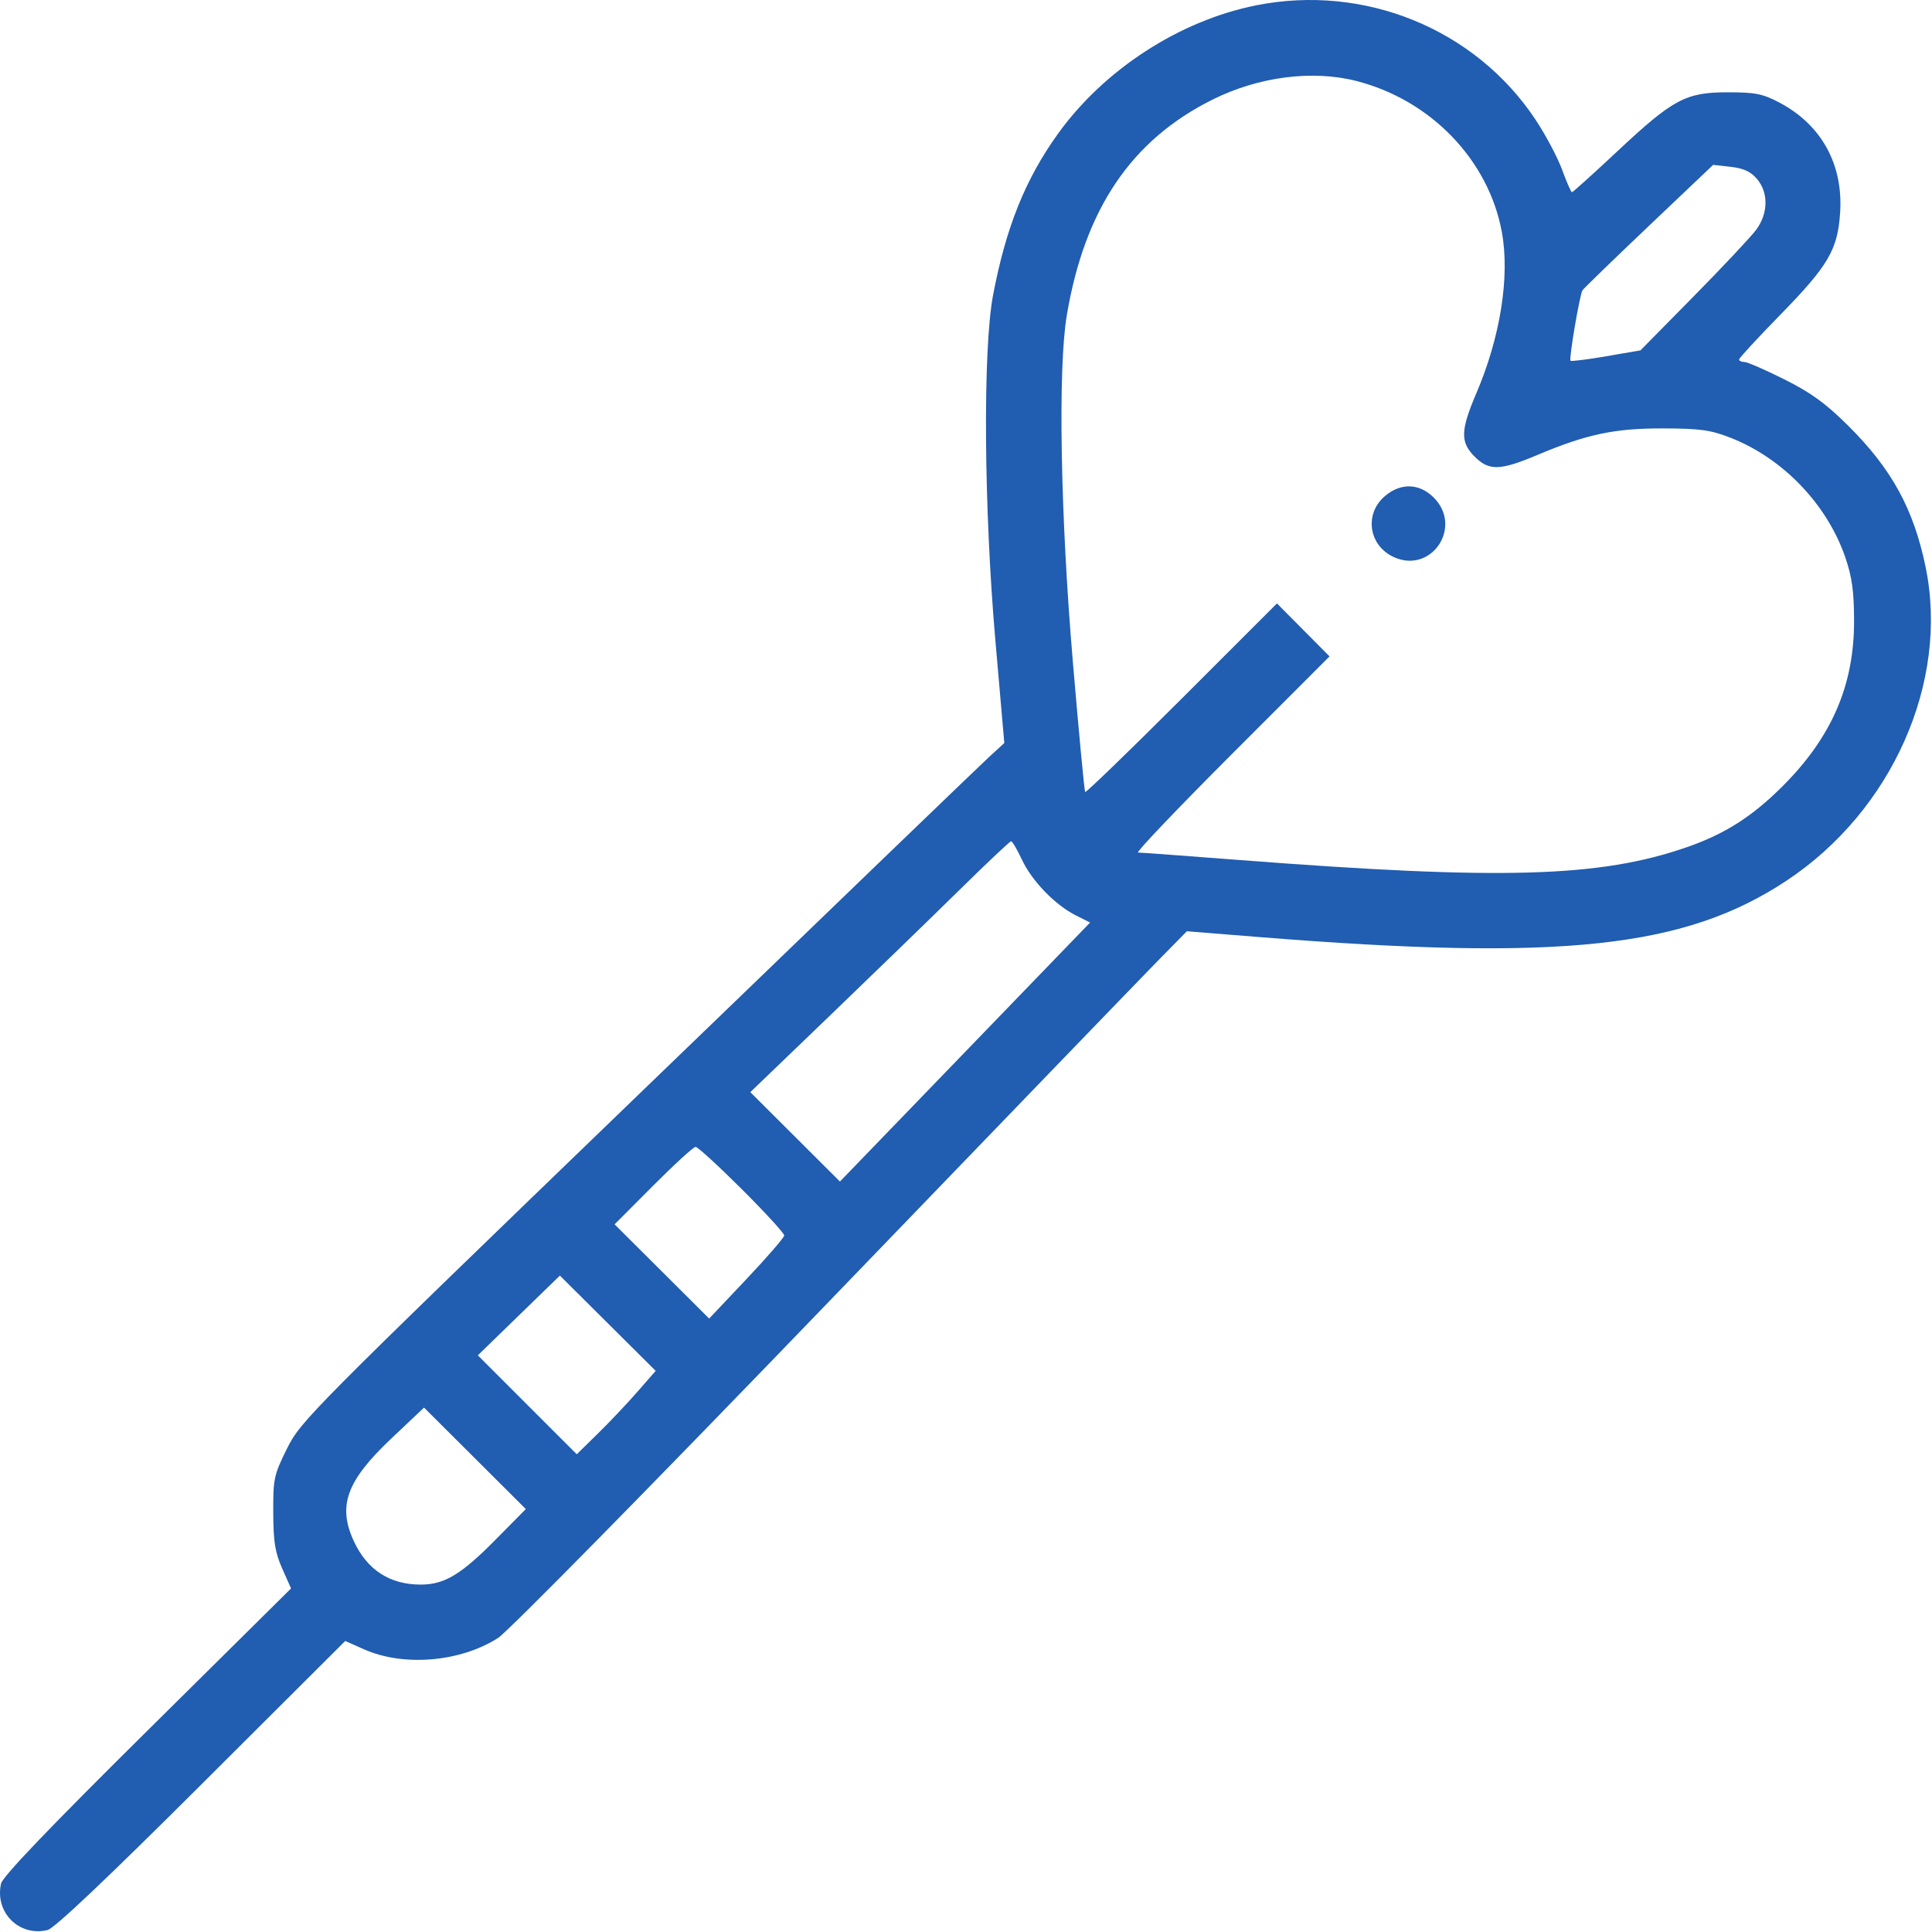 <?xml version="1.0" encoding="UTF-8"?> <svg xmlns="http://www.w3.org/2000/svg" width="512" height="512" viewBox="0 0 512 512" fill="none"> <path fill-rule="evenodd" clip-rule="evenodd" d="M332.874 1.418C312.602 5.463 292.637 18.4 280.381 35.433C271.738 47.444 266.584 60.254 263.177 78.196C260.447 92.567 260.725 134.555 263.781 169.674L266.152 196.914L262.048 200.674C259.791 202.741 217.85 243.133 168.847 290.433C81.952 374.307 79.659 376.617 76.062 383.885C72.573 390.933 72.376 391.852 72.416 400.885C72.451 408.66 72.893 411.41 74.795 415.695L77.13 420.956L39.013 458.695C12.911 484.538 0.701 497.3 0.277 499.183C-1.442 506.813 5.108 513.33 12.624 511.469C14.434 511.021 28.376 497.821 53.432 472.832L91.49 434.875L96.432 437.074C106.933 441.745 121.905 440.488 131.973 434.091C134.575 432.437 172.08 394.323 218.358 346.301C263.341 299.623 303.38 258.14 307.335 254.115L314.527 246.797L333.95 248.35C413.867 254.739 446.501 251.238 473.46 233.381C501.452 214.839 516.591 180.684 510.305 150.253C507.123 134.849 501.303 124.238 489.749 112.779C483.768 106.847 479.966 104.09 472.851 100.529C467.802 98.001 463.041 95.933 462.272 95.933C461.503 95.933 460.874 95.634 460.874 95.268C460.874 94.902 465.768 89.594 471.749 83.473C484.569 70.353 487.01 66.185 487.655 56.312C488.49 43.53 482.66 33.008 471.497 27.15C467.105 24.845 465.161 24.461 457.874 24.46C446.732 24.458 443.402 26.241 428.515 40.183C422.202 46.095 416.835 50.933 416.589 50.933C416.343 50.933 415.159 48.236 413.957 44.941C412.755 41.645 409.533 35.601 406.797 31.51C390.81 7.607 361.55 -4.304 332.874 1.418ZM359.414 21.451C379.138 26.474 394.474 42.368 397.994 61.433C400.172 73.226 397.636 89.273 391.225 104.272C387.042 114.057 386.962 117.175 390.797 121.01C394.612 124.824 397.498 124.749 407.404 120.576C420.521 115.05 427.958 113.485 440.874 113.533C450.613 113.569 453.327 113.947 458.594 116.004C472.485 121.428 484.231 133.679 489.042 147.76C490.807 152.925 491.328 156.692 491.348 164.433C491.393 181.577 485.44 195.352 472.34 208.418C464.33 216.407 457.101 221.011 447.11 224.486C423.998 232.523 398.084 233.274 328.582 227.92C314.397 226.827 302.25 225.933 301.59 225.933C300.929 225.933 312.078 214.237 326.364 199.943L352.34 173.953L345.374 166.933L338.408 159.913L313.179 185.128C299.303 198.996 287.782 210.138 287.576 209.888C287.371 209.638 285.905 194.133 284.319 175.433C281.01 136.416 280.337 97.559 282.728 83.455C287.497 55.315 299.84 37.084 321.374 26.375C333.544 20.323 347.76 18.483 359.414 21.451ZM465.591 47.39C468.7 51.004 468.628 56.523 465.416 60.876C464.064 62.709 456.608 70.653 448.848 78.529L434.738 92.85L425.664 94.416C420.673 95.277 416.415 95.808 416.203 95.595C415.741 95.133 418.629 78.138 419.374 76.933C419.659 76.472 427.567 68.803 436.948 59.891L454.005 43.688L458.657 44.212C462.046 44.594 463.928 45.457 465.591 47.39ZM367.069 131.422C361.529 136.084 362.637 144.422 369.213 147.558C379.2 152.32 387.816 139.721 379.951 131.856C376.163 128.068 371.252 127.902 367.069 131.422ZM270.839 227.858C273.477 233.491 279.643 239.851 285.13 242.601L288.886 244.483L255.739 278.801L222.592 313.12L210.716 301.277L198.841 289.433L220.107 268.981C231.804 257.733 247.224 242.775 254.374 235.741C261.524 228.708 267.635 222.948 267.953 222.943C268.272 222.937 269.57 225.149 270.839 227.858ZM196.608 315.167C202.804 321.345 207.852 326.858 207.826 327.417C207.8 327.976 203.313 333.158 197.856 338.933L187.933 349.433L175.405 336.949L162.876 324.465L173.107 314.199C178.734 308.553 183.789 303.933 184.34 303.933C184.892 303.933 190.412 308.988 196.608 315.167ZM168.897 368.862C166.221 371.926 161.515 376.899 158.438 379.913L152.844 385.394L139.736 372.286L126.628 359.177L137.501 348.612L148.374 338.047L161.068 350.669L173.761 363.292L168.897 368.862ZM131.36 407.999C122.185 417.287 117.777 419.933 111.479 419.933C103.292 419.933 97.29 416.035 93.77 408.433C89.427 399.053 91.833 392.447 103.665 381.259L112.374 373.024L125.86 386.469L139.346 399.914L131.36 407.999Z" fill="#215DB0"></path> </svg> 